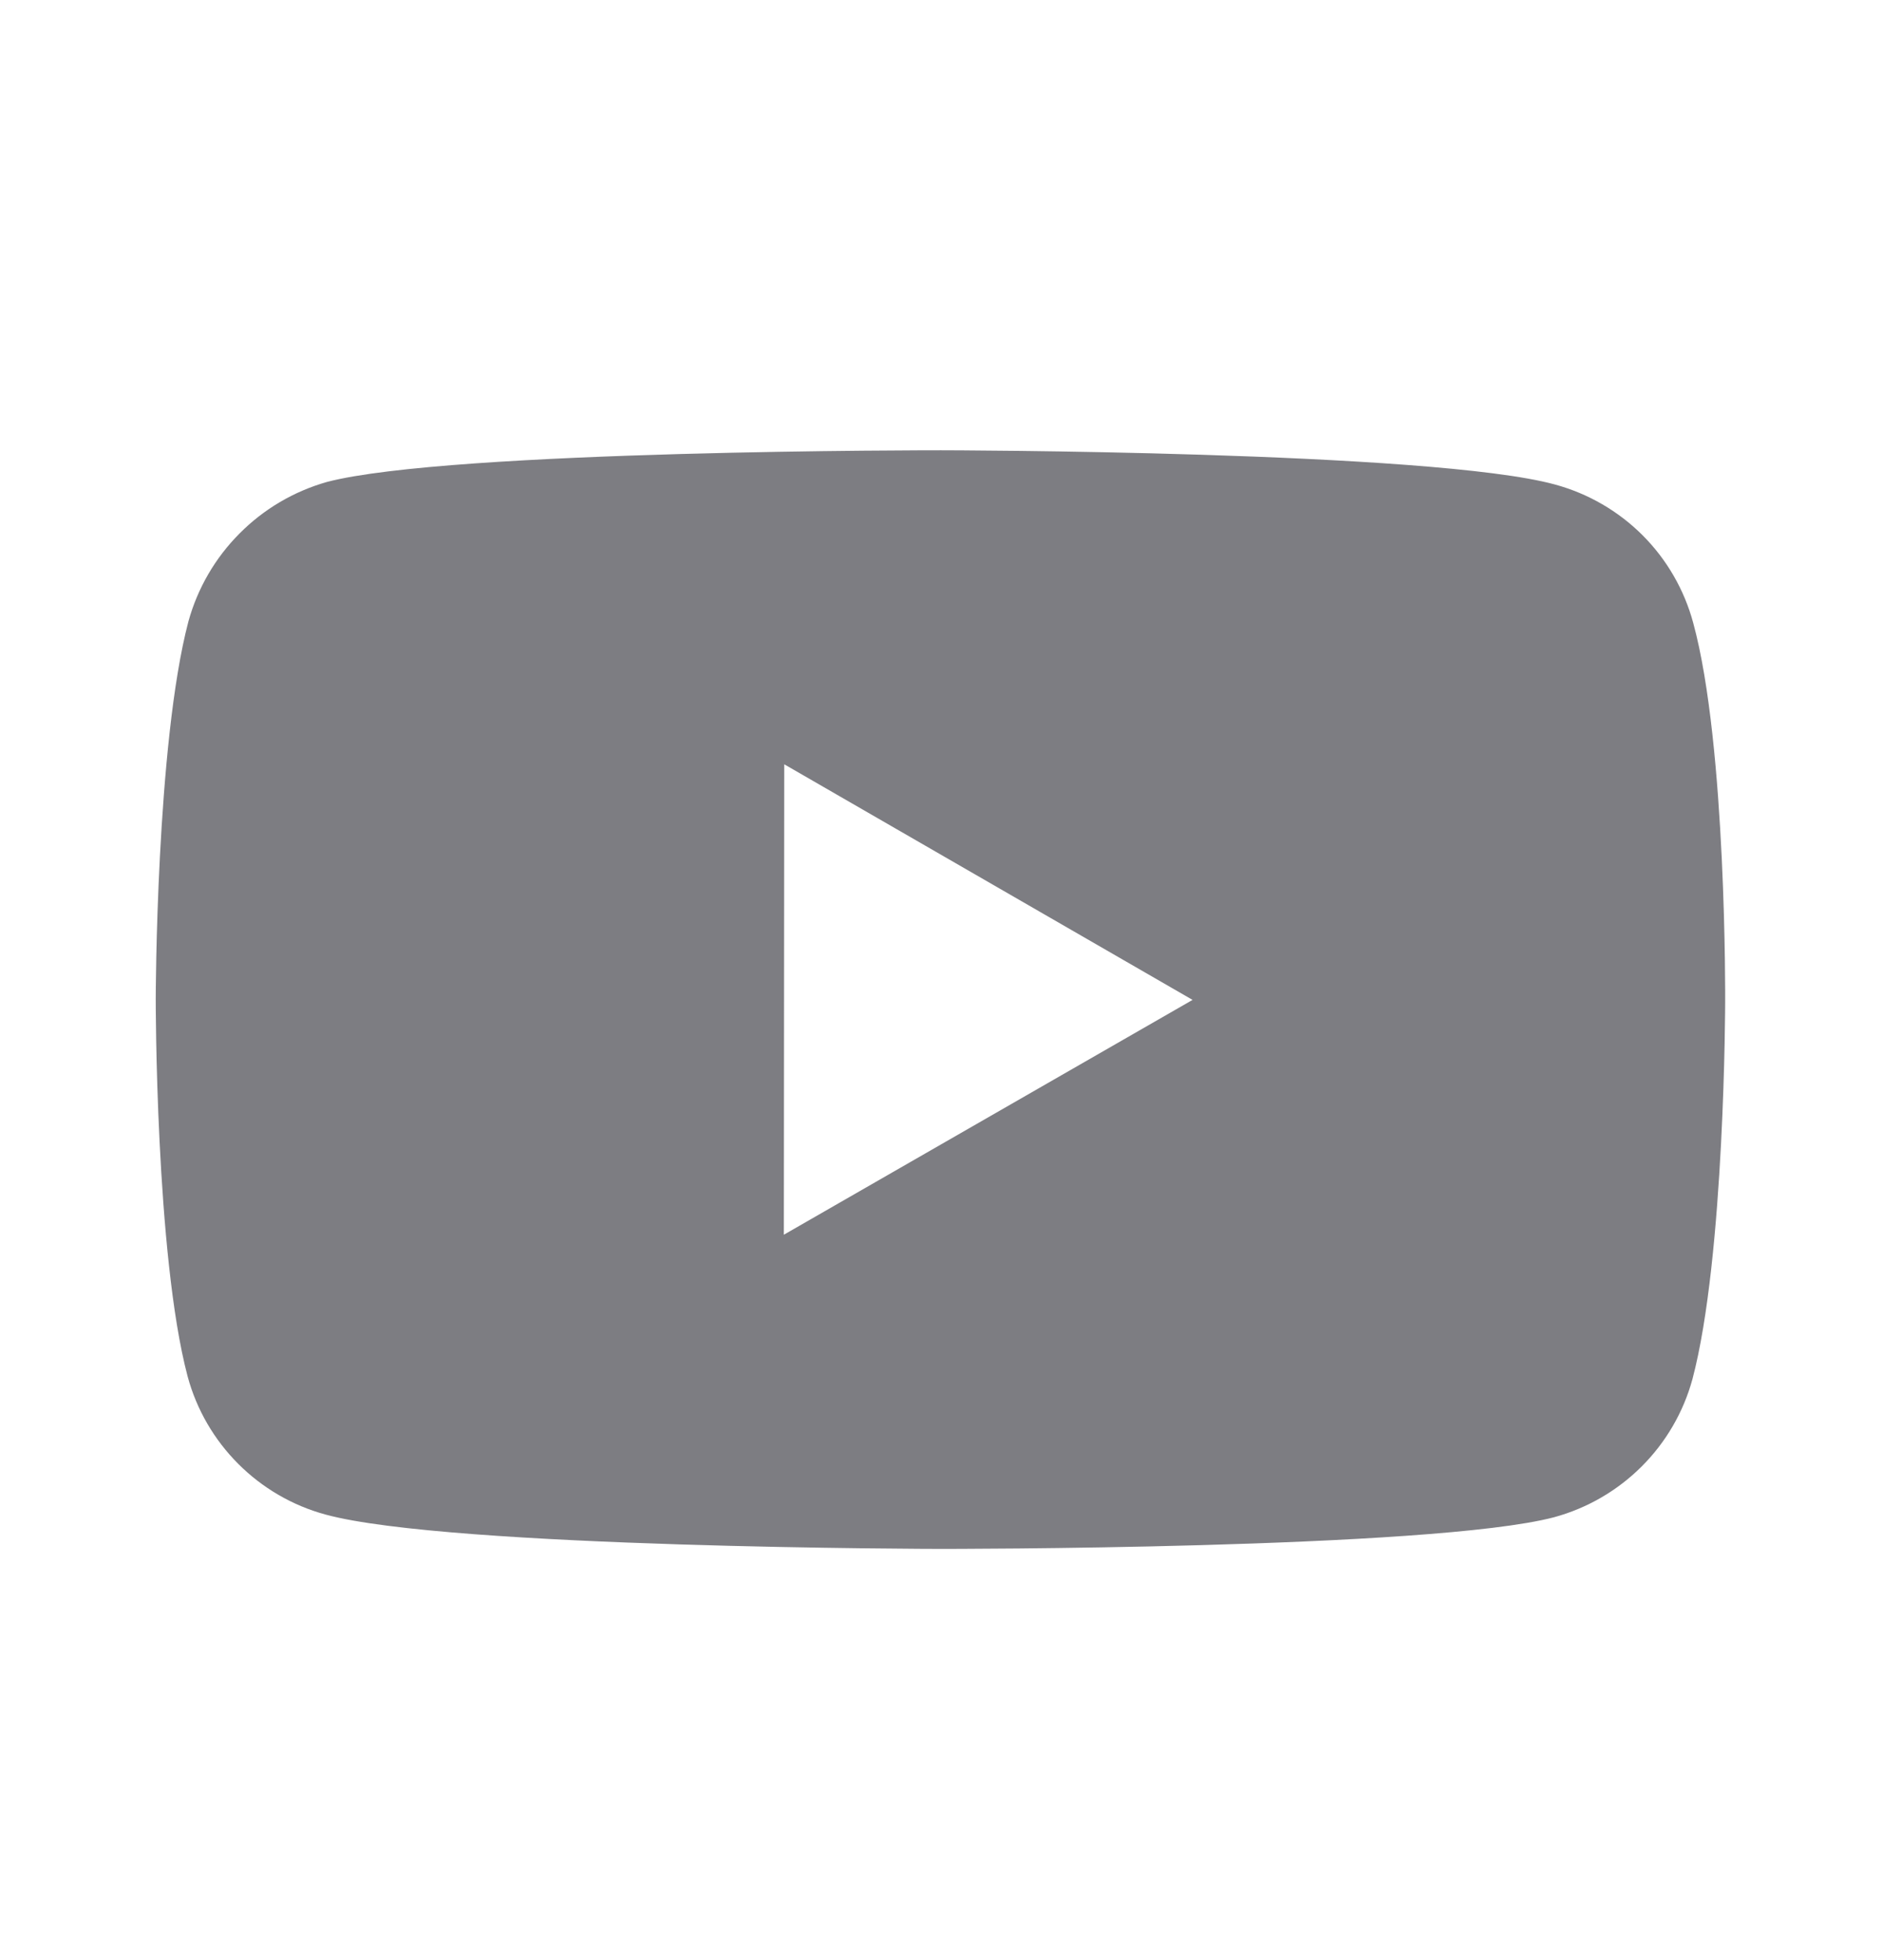<svg width="24" height="25" viewBox="0 0 24 25" fill="none" xmlns="http://www.w3.org/2000/svg">
<path d="M21.593 7.946C21.479 7.523 21.257 7.138 20.948 6.828C20.638 6.518 20.253 6.295 19.831 6.18C18.265 5.75 12 5.743 12 5.743C12 5.743 5.736 5.736 4.169 6.147C3.747 6.267 3.363 6.493 3.054 6.805C2.744 7.116 2.52 7.502 2.403 7.925C1.99 9.491 1.986 12.739 1.986 12.739C1.986 12.739 1.982 16.003 2.392 17.553C2.622 18.41 3.297 19.087 4.155 19.318C5.737 19.748 11.985 19.755 11.985 19.755C11.985 19.755 18.25 19.762 19.816 19.352C20.239 19.237 20.624 19.014 20.934 18.705C21.244 18.396 21.468 18.011 21.583 17.589C21.997 16.024 22 12.777 22 12.777C22 12.777 22.02 9.512 21.593 7.946ZM9.996 15.748L10.001 9.748L15.208 12.753L9.996 15.748Z" fill="#7D7D82"/>
</svg>
